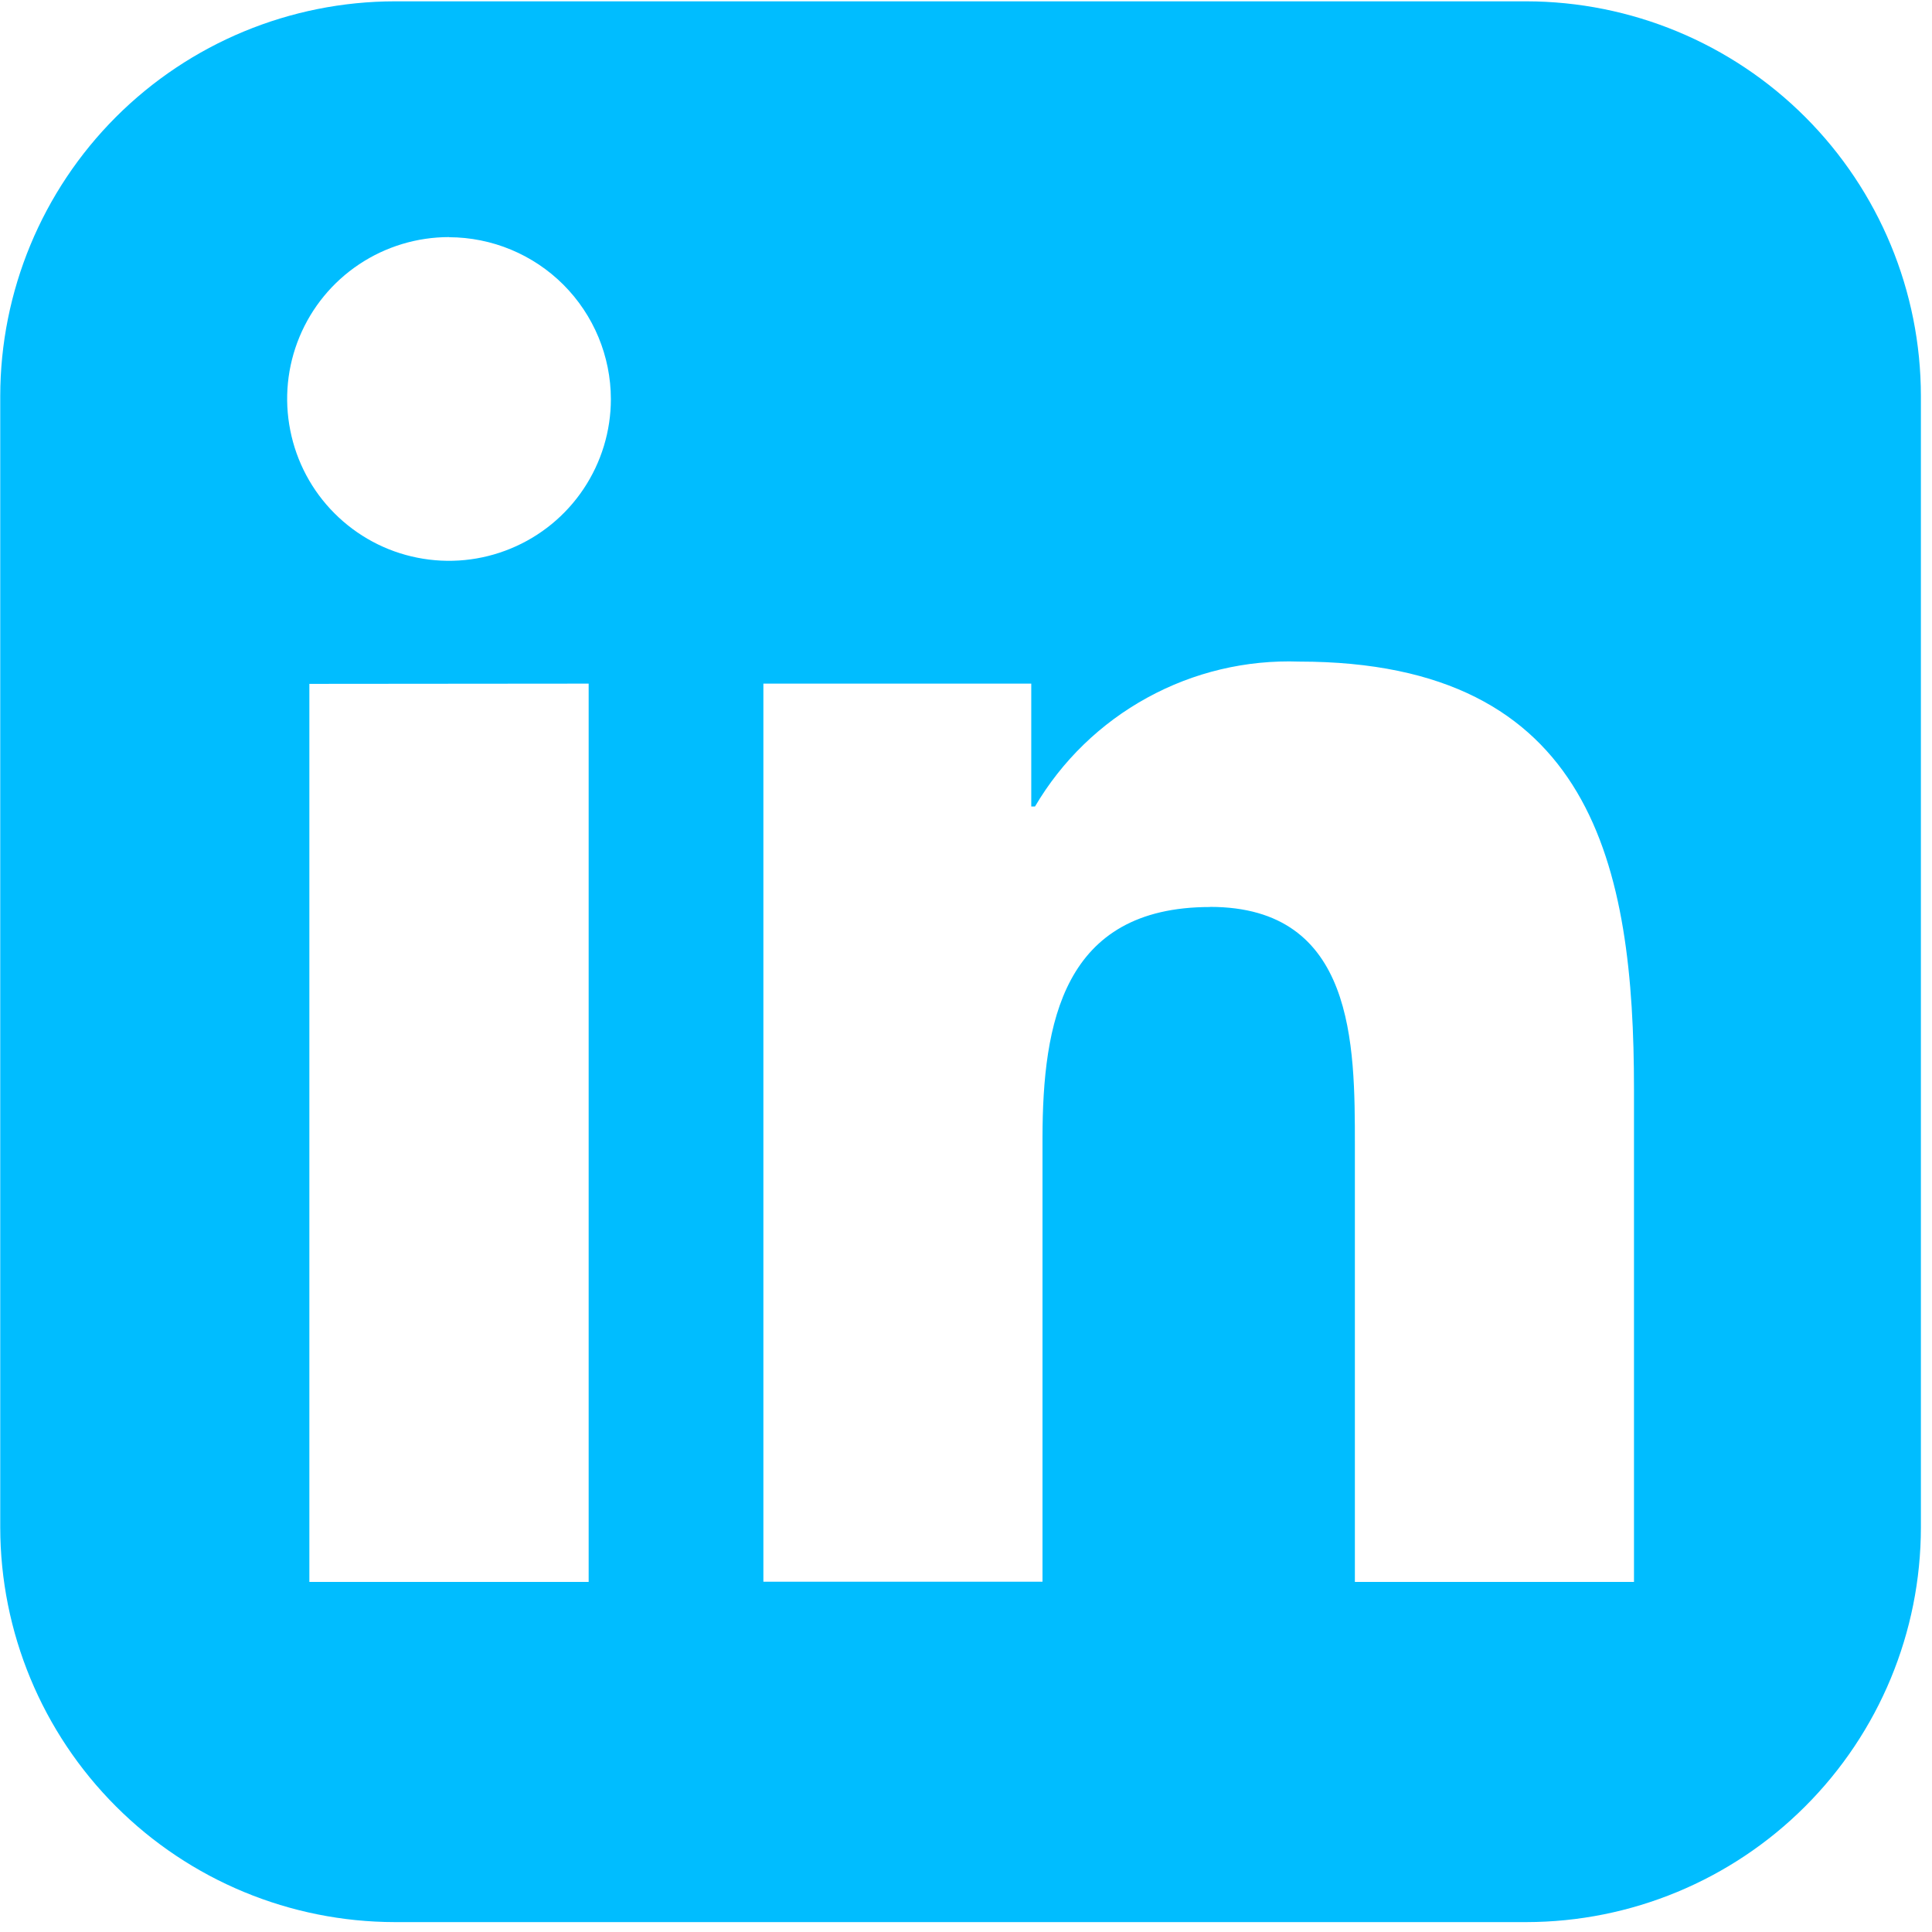 <svg width="32" height="32" viewBox="0 0 32 32" fill="none" xmlns="http://www.w3.org/2000/svg">
<g id="Icon_linkedin">
<path id="Subtraction 13" d="M25.281 31.836H6.54C4.807 31.834 3.145 31.145 1.92 29.919C0.695 28.694 0.006 27.033 0.004 25.3V6.558C0.006 4.825 0.695 3.164 1.92 1.938C3.145 0.713 4.807 0.024 6.54 0.022H25.281C27.014 0.024 28.675 0.713 29.9 1.938C31.126 3.164 31.815 4.825 31.816 6.558V25.3C31.815 27.033 31.126 28.694 29.9 29.919C28.675 31.145 27.014 31.834 25.281 31.836ZM20.042 15.021C22.442 15.021 22.441 17.302 22.441 18.967V26.202H27.064V18.041C27.064 14.362 26.393 10.958 21.517 10.958C20.639 10.927 19.77 11.134 19 11.557C18.23 11.979 17.588 12.601 17.143 13.358H17.081V11.323H12.644V26.198H17.267V18.84C17.271 16.954 17.6 15.023 20.042 15.023V15.021ZM5.124 11.327V26.202H9.75V11.323L5.124 11.327ZM7.438 3.927C6.907 3.927 6.389 4.084 5.948 4.378C5.507 4.672 5.163 5.091 4.96 5.581C4.757 6.071 4.704 6.609 4.808 7.129C4.911 7.649 5.165 8.127 5.54 8.502C5.915 8.878 6.392 9.134 6.912 9.237C7.432 9.341 7.971 9.288 8.461 9.085C8.951 8.883 9.37 8.54 9.665 8.099C9.96 7.658 10.118 7.14 10.118 6.61C10.117 5.9 9.834 5.219 9.332 4.716C8.83 4.214 8.149 3.931 7.438 3.929L7.438 3.927Z" fill="#00BDFF"/>
</g>
</svg>
